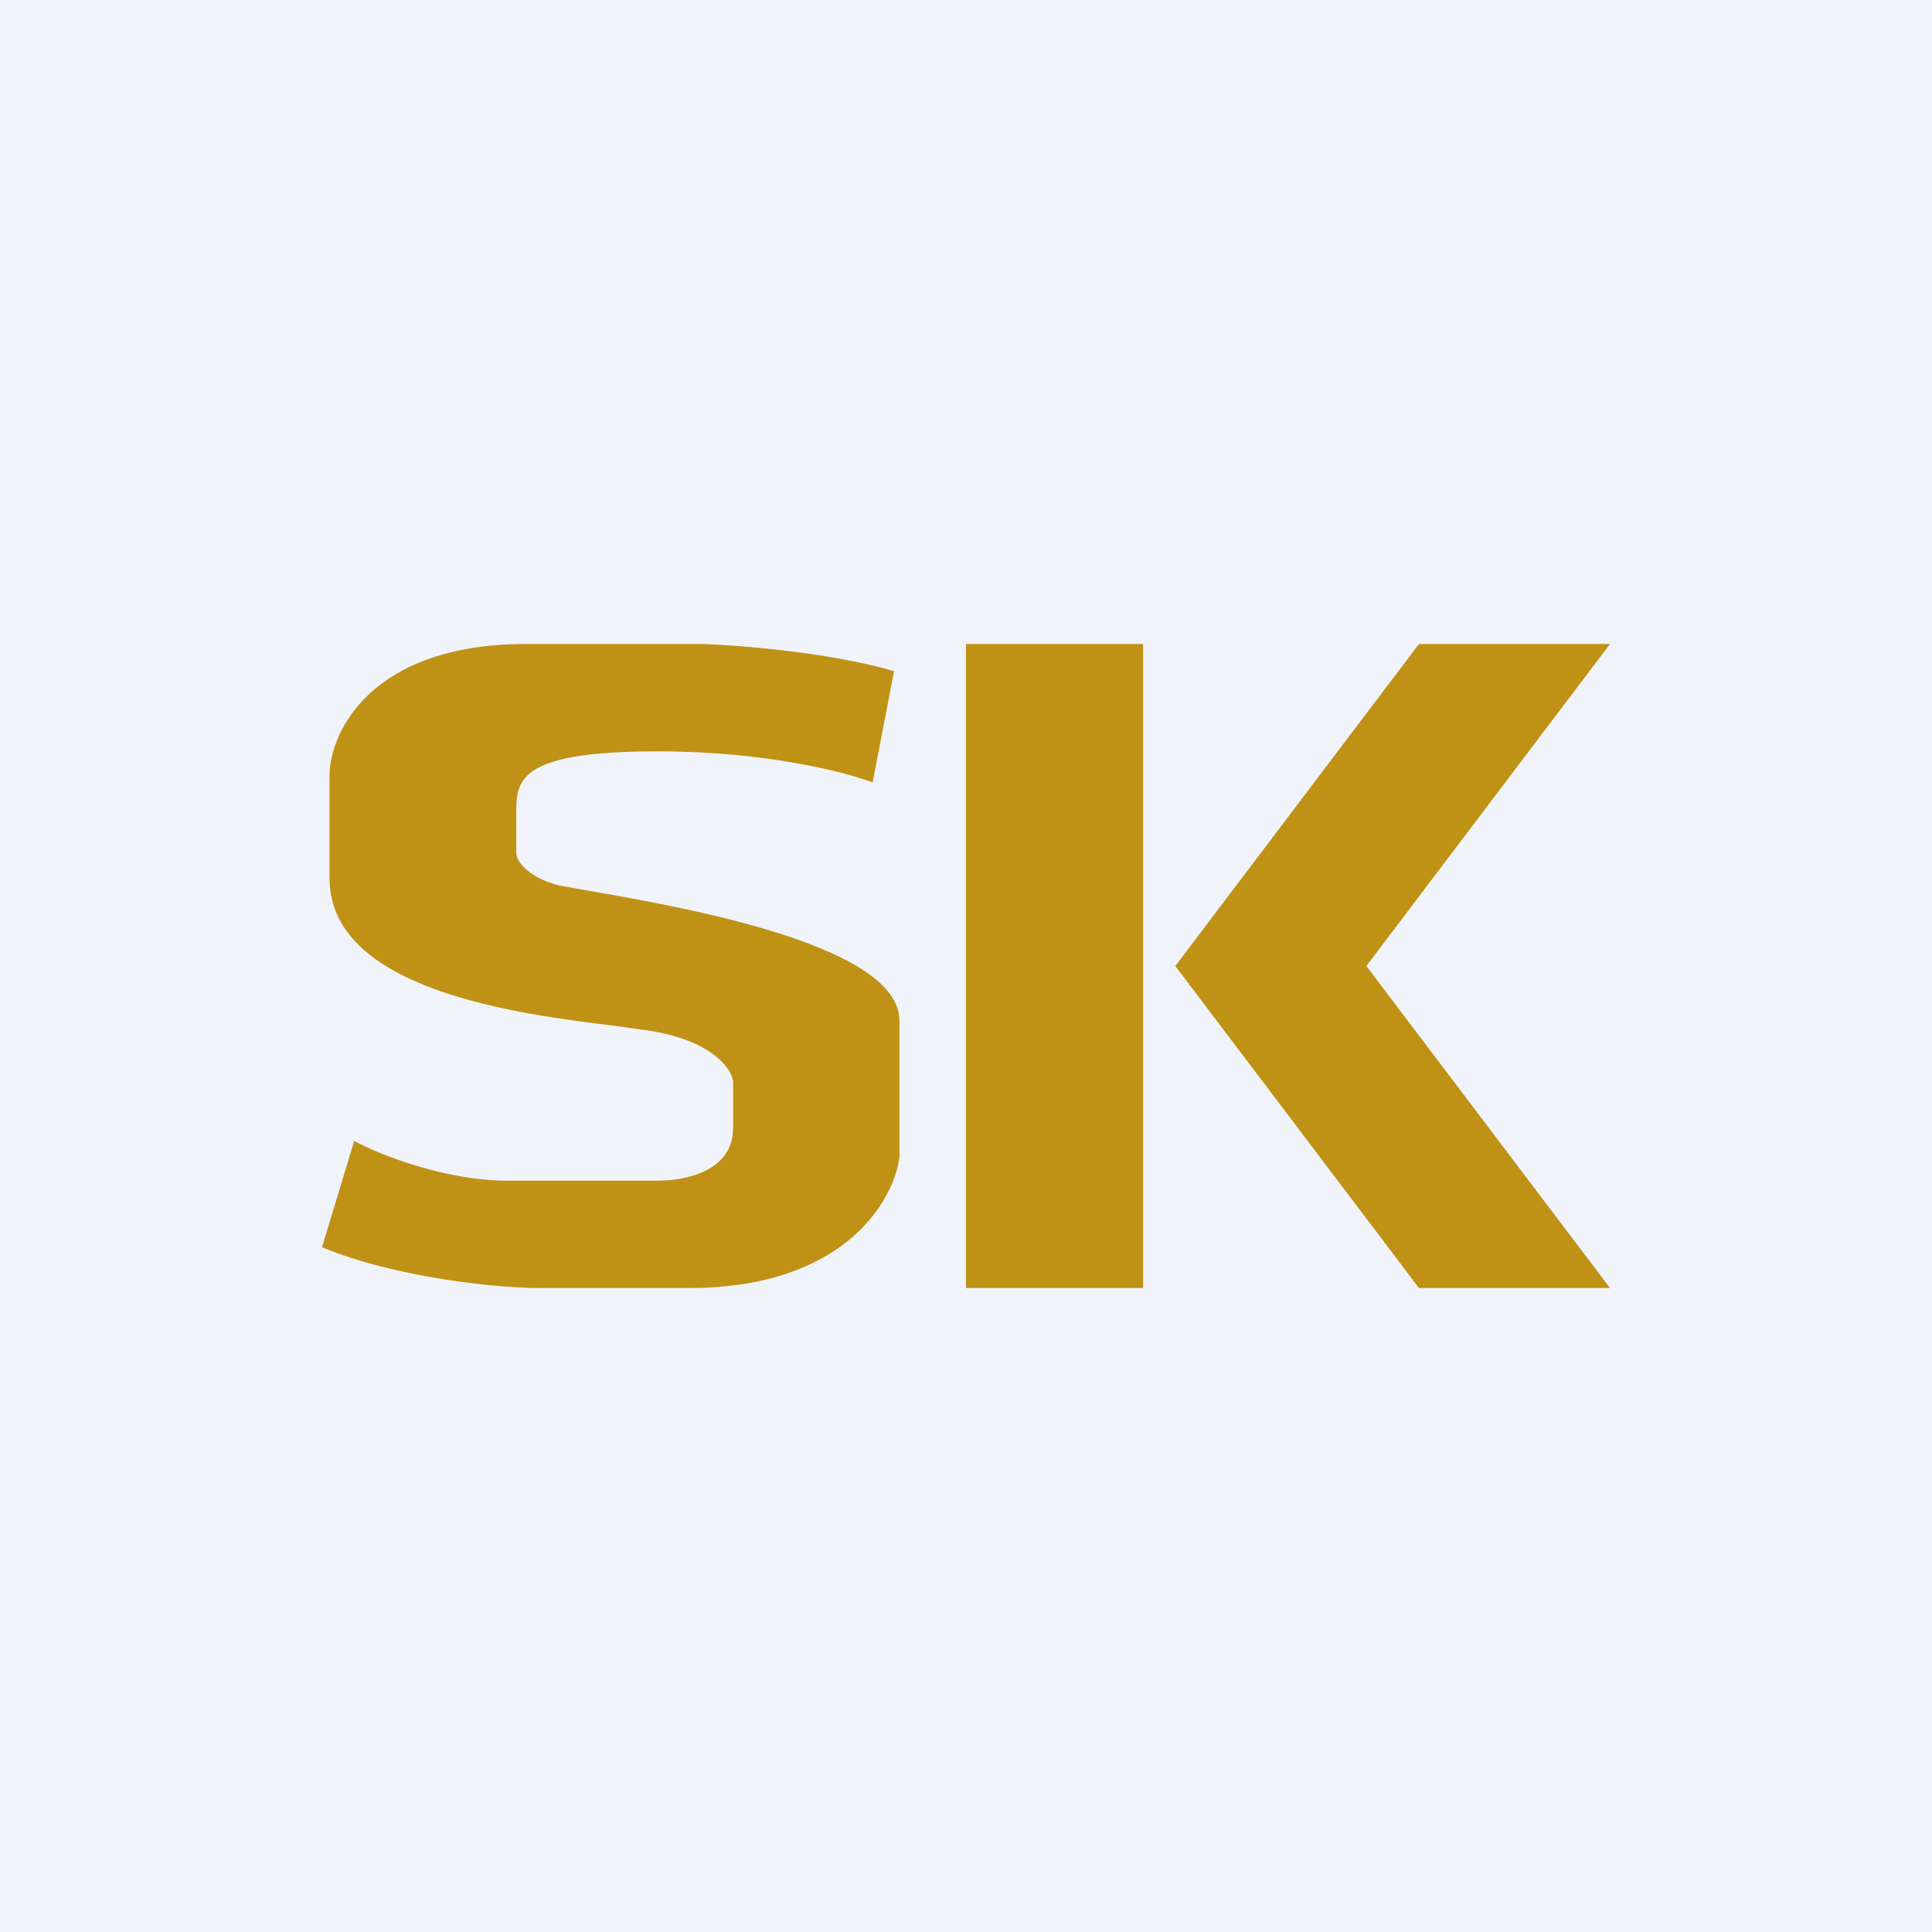 <!-- by TradingView --><svg width="18" height="18" viewBox="0 0 18 18" xmlns="http://www.w3.org/2000/svg"><path fill="#F0F3FA" d="M0 0h18v18H0z"/><path d="m8.33 6.25-.2 1.04c-.26-.1-1.01-.29-2-.29-1.26 0-1.32.25-1.32.55v.4c0 .06.09.22.4.3l.34.06c.85.15 2.83.5 2.83 1.2v1.27c-.05.4-.51 1.22-1.96 1.22h-1.4c-.4 0-1.35-.1-2.02-.38l.3-.99c.24.13.85.37 1.43.37h1.4c.24 0 .7-.08.7-.49v-.44c-.02-.12-.21-.4-.87-.48l-.21-.03c-.91-.11-2.68-.33-2.68-1.38v-.95C3.07 6.82 3.46 6 4.9 6h1.64c.35.01 1.19.08 1.78.25ZM9 6h1.65v6H9V6Zm4.22 0H15l-2.27 3L15 12h-1.78l-2.27-3 2.27-3Z" fill="#BF9215"/></svg>